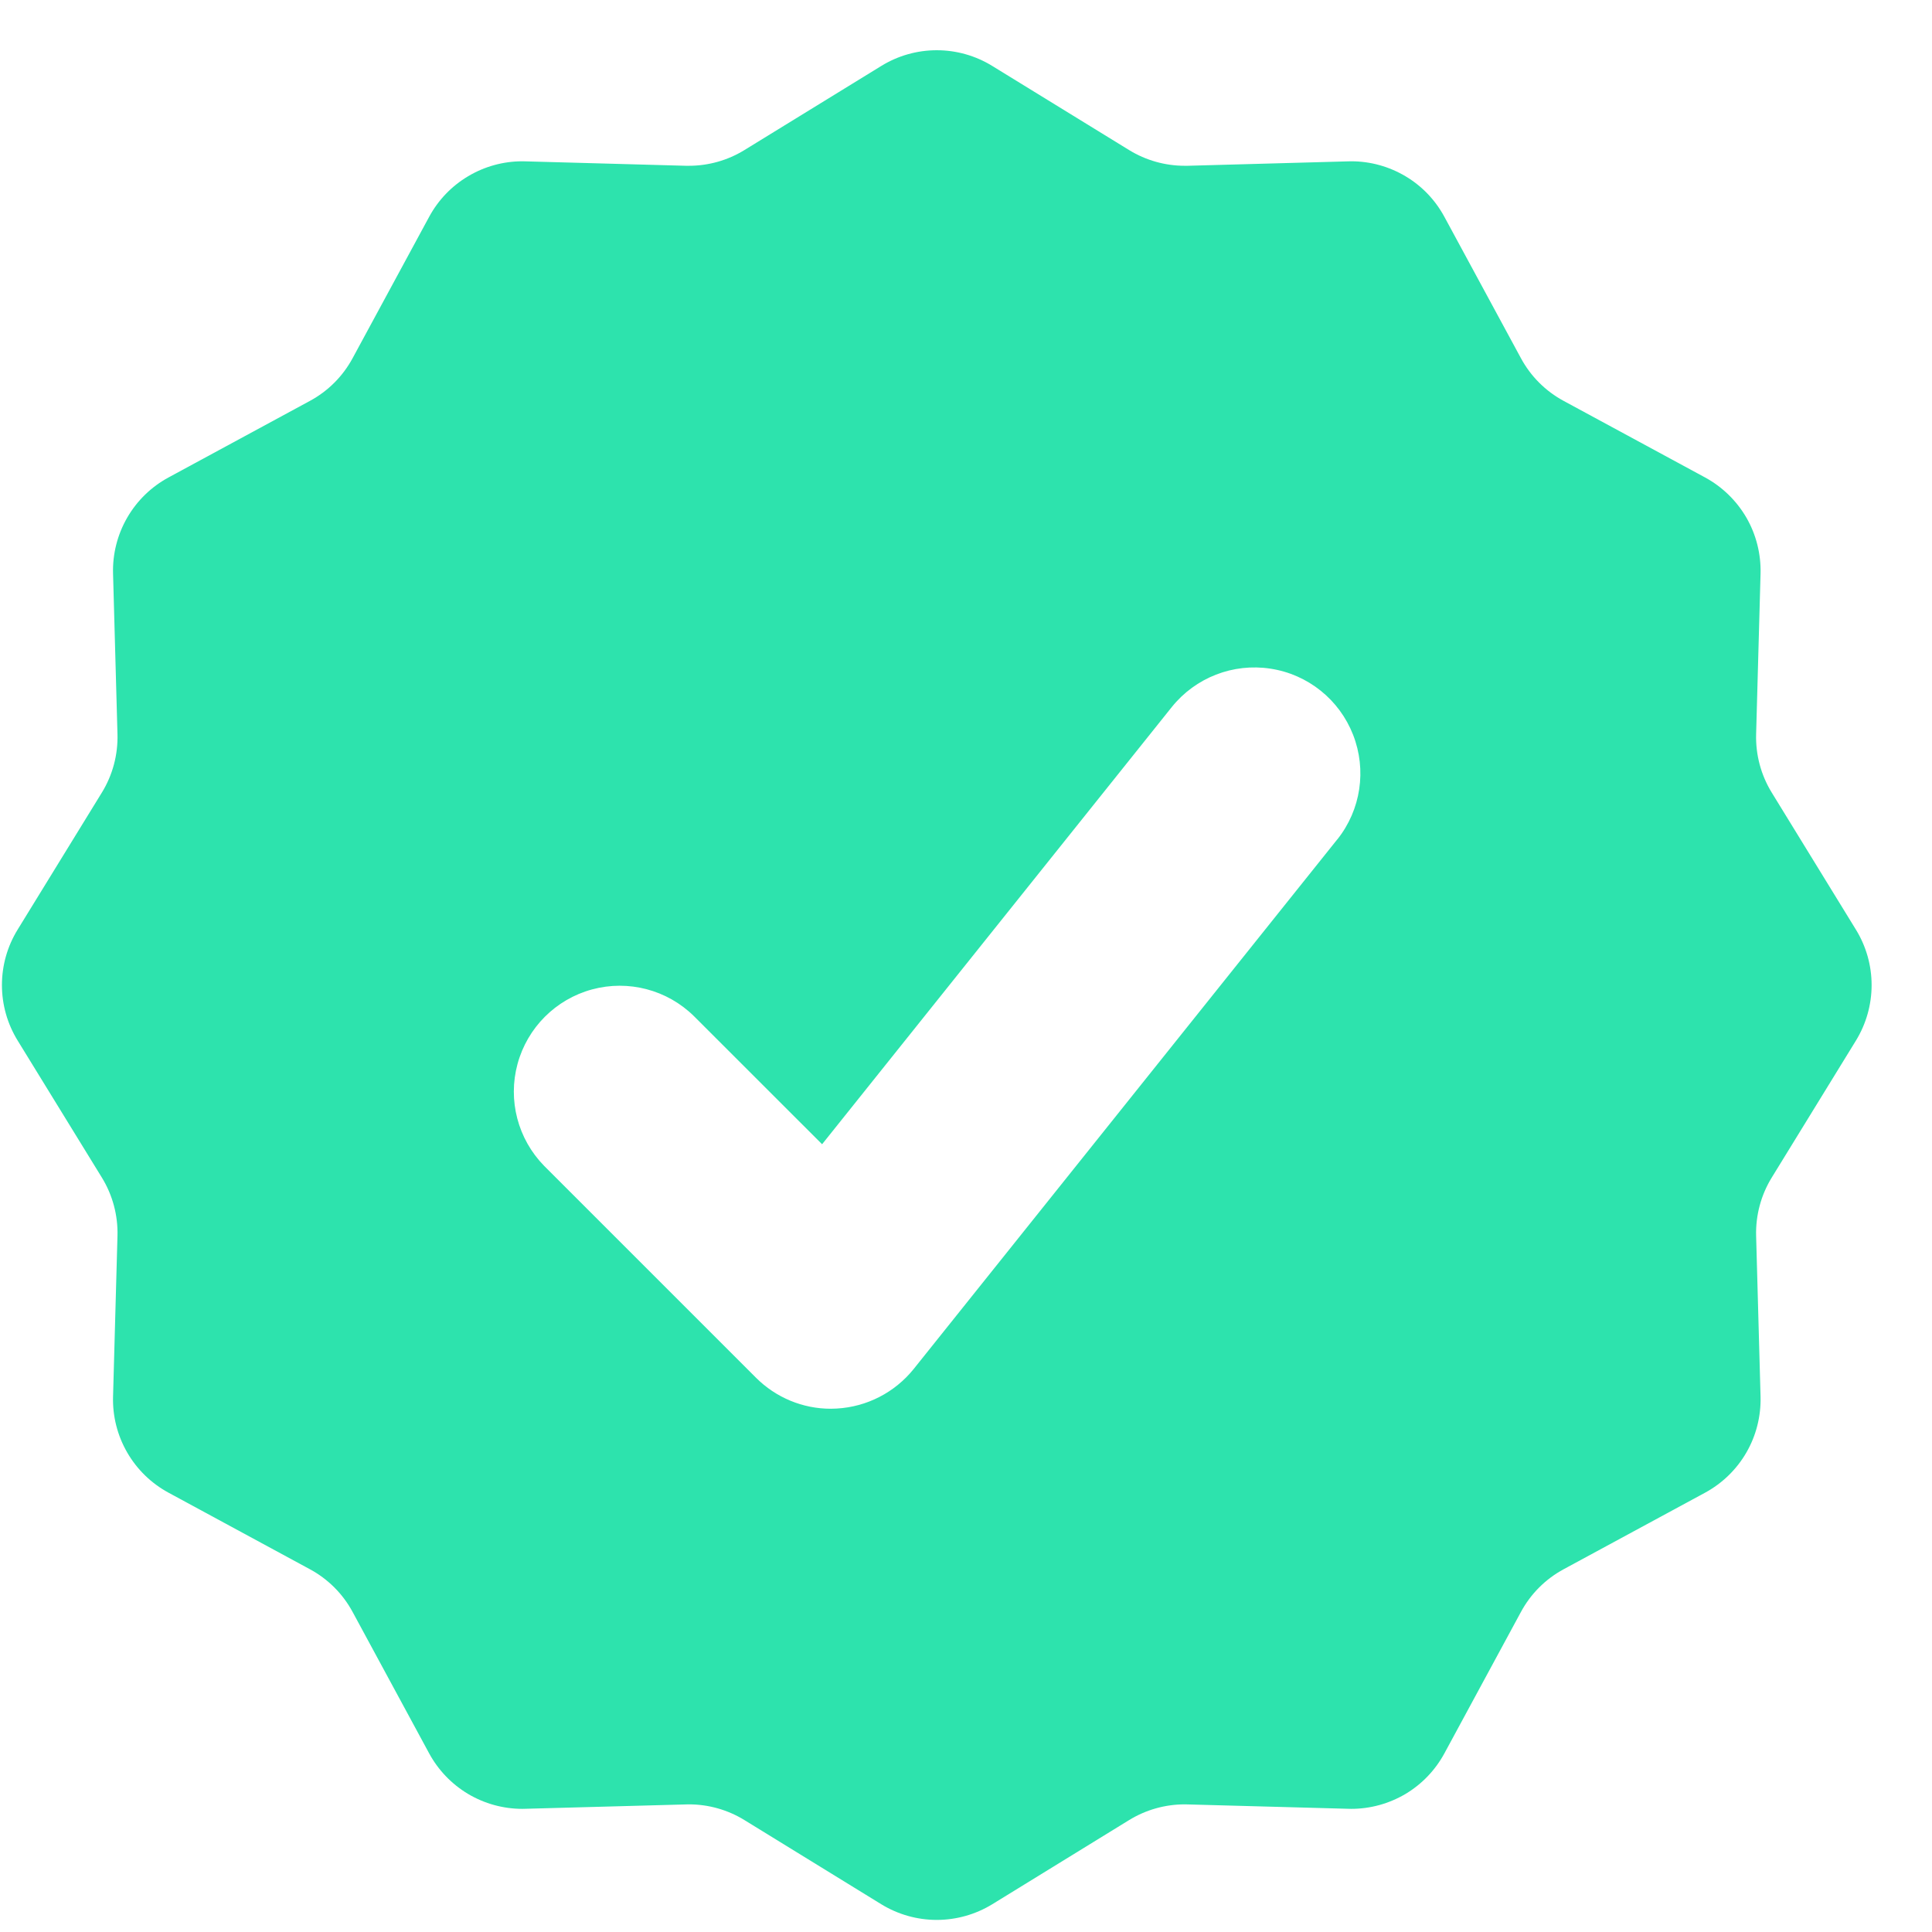 <svg width="31" height="31" viewBox="0 0 31 31" fill="none" xmlns="http://www.w3.org/2000/svg">
<path d="M29.779 14.916L28.429 12.718C28.256 12.437 28.169 12.111 28.178 11.781L28.249 9.203V9.203C28.257 8.889 28.179 8.578 28.022 8.306C27.864 8.034 27.635 7.811 27.359 7.661L25.09 6.433C24.799 6.276 24.561 6.038 24.404 5.747L23.176 3.479C23.03 3.209 22.815 2.984 22.552 2.828C22.288 2.671 21.988 2.588 21.682 2.588L21.635 2.589L19.056 2.66L19.009 2.66C18.695 2.66 18.387 2.573 18.119 2.409L15.921 1.058C15.653 0.893 15.345 0.806 15.031 0.806C14.717 0.806 14.409 0.893 14.141 1.058L11.943 2.409C11.676 2.573 11.368 2.66 11.054 2.66L11.007 2.66L8.428 2.589L8.381 2.588C8.074 2.588 7.774 2.671 7.511 2.828C7.248 2.984 7.032 3.209 6.886 3.479L5.658 5.747C5.501 6.038 5.263 6.276 4.972 6.433L2.704 7.661C2.427 7.811 2.198 8.034 2.041 8.306C1.884 8.578 1.805 8.889 1.814 9.203L1.885 11.781C1.894 12.111 1.807 12.437 1.634 12.718L0.283 14.916C0.118 15.184 0.031 15.492 0.031 15.806C0.031 16.12 0.118 16.428 0.283 16.696L1.634 18.894C1.807 19.175 1.894 19.501 1.885 19.831L1.814 22.41V22.41C1.805 22.724 1.884 23.034 2.041 23.306C2.198 23.578 2.427 23.801 2.704 23.951L4.972 25.179C5.263 25.336 5.501 25.574 5.658 25.865L6.886 28.134C7.032 28.403 7.248 28.628 7.511 28.785C7.774 28.941 8.074 29.024 8.381 29.024L8.428 29.023L11.007 28.953L11.054 28.952C11.368 28.952 11.676 29.039 11.943 29.203L14.141 30.555C14.409 30.719 14.717 30.806 15.031 30.806C15.345 30.806 15.653 30.719 15.921 30.555L18.119 29.203C18.387 29.039 18.695 28.952 19.009 28.952L19.056 28.953L21.635 29.023L21.682 29.024H21.682C21.988 29.024 22.288 28.941 22.552 28.785C22.815 28.628 23.03 28.403 23.176 28.134L24.404 25.865C24.561 25.574 24.799 25.336 25.09 25.179L27.359 23.951C27.635 23.801 27.865 23.578 28.022 23.306C28.179 23.034 28.257 22.724 28.249 22.41L28.178 19.831C28.169 19.501 28.256 19.175 28.429 18.894L29.78 16.696C29.944 16.428 30.031 16.12 30.031 15.806C30.031 15.492 29.944 15.184 29.779 14.916ZM21.457 13.469L14.66 21.967C14.357 22.343 13.909 22.574 13.426 22.601C13.395 22.602 13.363 22.604 13.332 22.604C12.881 22.605 12.449 22.425 12.13 22.106L8.731 18.707C8.309 18.276 8.146 17.654 8.304 17.072C8.462 16.489 8.917 16.034 9.499 15.876C10.082 15.718 10.704 15.881 11.134 16.304L13.191 18.36L18.802 11.345C19.182 10.872 19.785 10.637 20.385 10.729C20.985 10.82 21.49 11.225 21.711 11.79C21.932 12.355 21.836 12.995 21.458 13.469L21.457 13.469Z" fill="#2DE3AD"/>
</svg>
